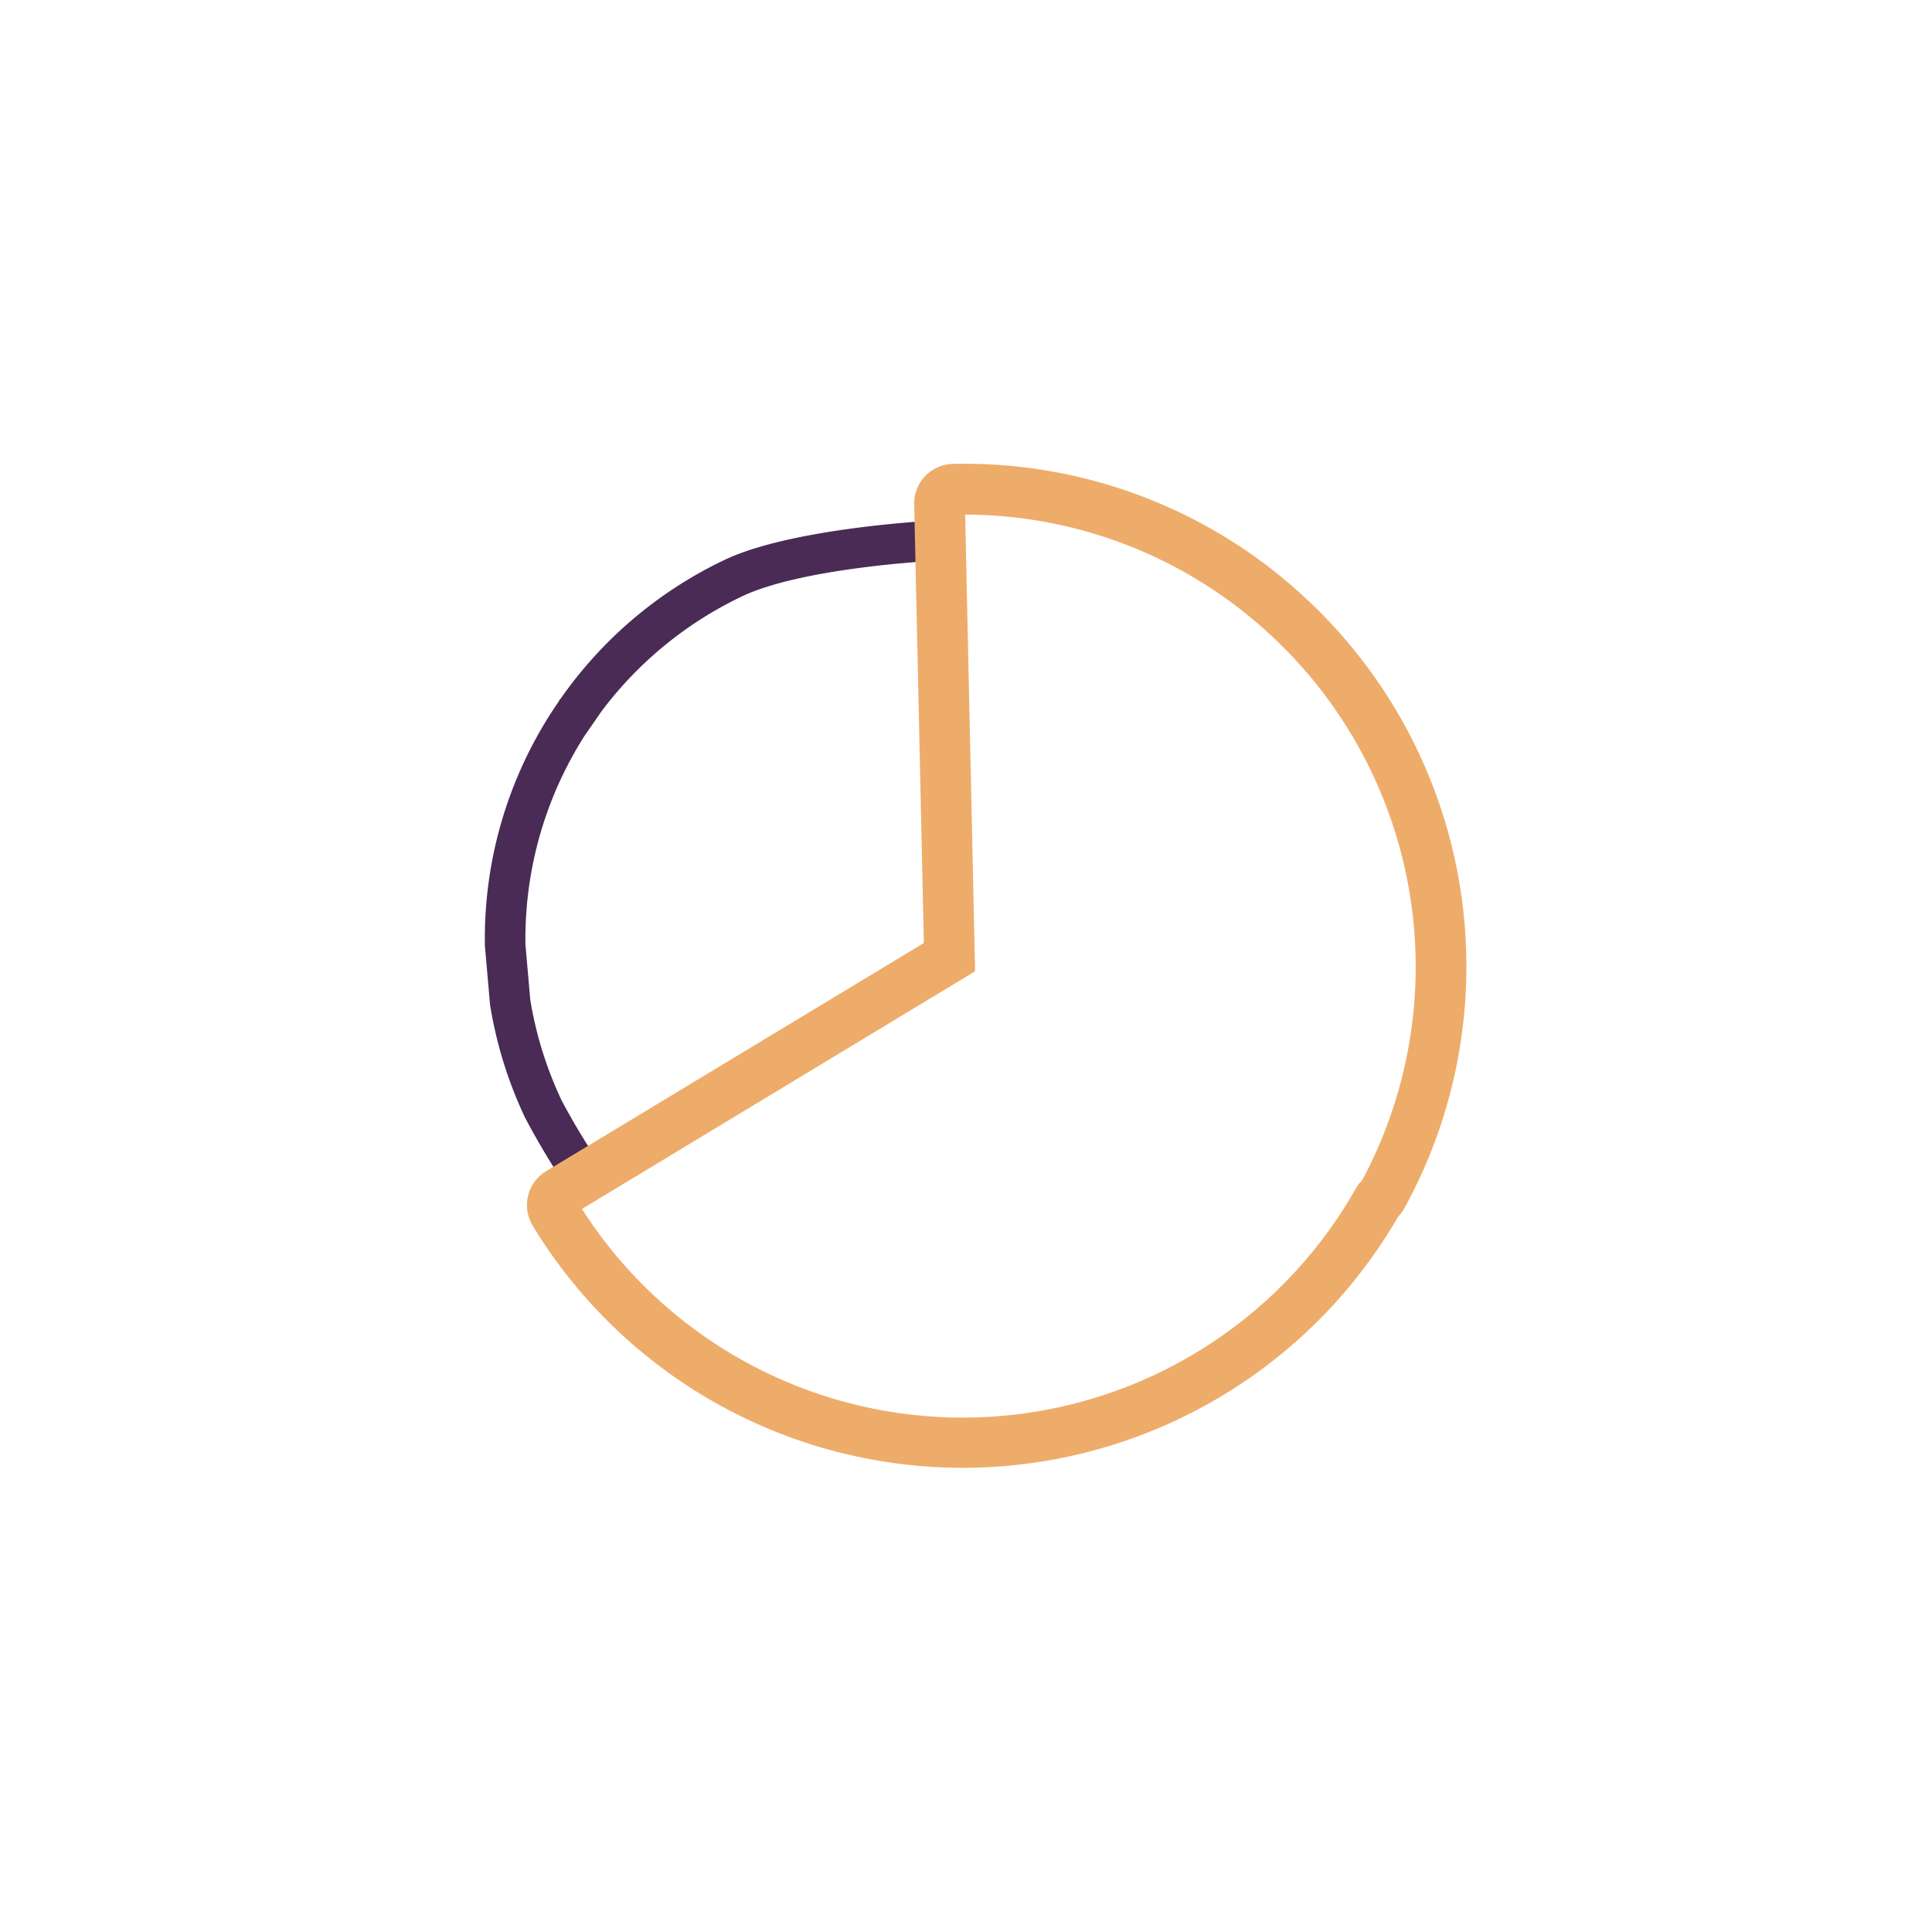 <svg id="グループ_934" data-name="グループ 934" xmlns="http://www.w3.org/2000/svg" xmlns:xlink="http://www.w3.org/1999/xlink" width="80" height="80" viewBox="0 0 80 80">
  <defs>
    <clipPath id="clip-path">
      <rect id="長方形_1427" data-name="長方形 1427" width="80" height="80" fill="none"/>
    </clipPath>
  </defs>
  <g id="グループ_933" data-name="グループ 933" clip-path="url(#clip-path)">
    <path id="パス_8053" data-name="パス 8053" d="M38.61,21.56c-.237.012-5.851.321-8.586,1.614a17.37,17.37,0,0,0-6.8,5.744.673.673,0,0,0-.059.071.118.118,0,0,0-.023.049,17.264,17.264,0,0,0-3.063,10.136l.21,2.4.008.061a17.336,17.336,0,0,0,1.448,4.651,31.028,31.028,0,0,0,1.778,2.961l.116.173,1.4-.923-.119-.177a29.309,29.309,0,0,1-1.662-2.749,15.714,15.714,0,0,1-1.3-4.167l-.2-2.279a15.648,15.648,0,0,1,2.454-8.667l.709-1.022a15.707,15.707,0,0,1,5.824-4.751c2.471-1.169,7.78-1.454,7.833-1.456l.19-.01.079-1.673Z" fill="#492b56"/>
    <path id="パス_8054" data-name="パス 8054" d="M54.295,24.99a20.705,20.705,0,0,0-14.84-5.781,1.638,1.638,0,0,0-1.6,1.673l.4,18.166L22.608,48.5a1.665,1.665,0,0,0-.587.612,1.648,1.648,0,0,0,.033,1.635A20.827,20.827,0,0,0,57.9,50.368a1.592,1.592,0,0,0,.251-.336A20.79,20.79,0,0,0,54.295,24.99m-1.454,1.519a18.722,18.722,0,0,1,3.544,22.4l-.082.063-.148.218a18.707,18.707,0,0,1-32.057.87l16.278-9.84-.411-18.911a18.626,18.626,0,0,1,12.876,5.2" fill="#eeac6a"/>
  </g>
</svg>
